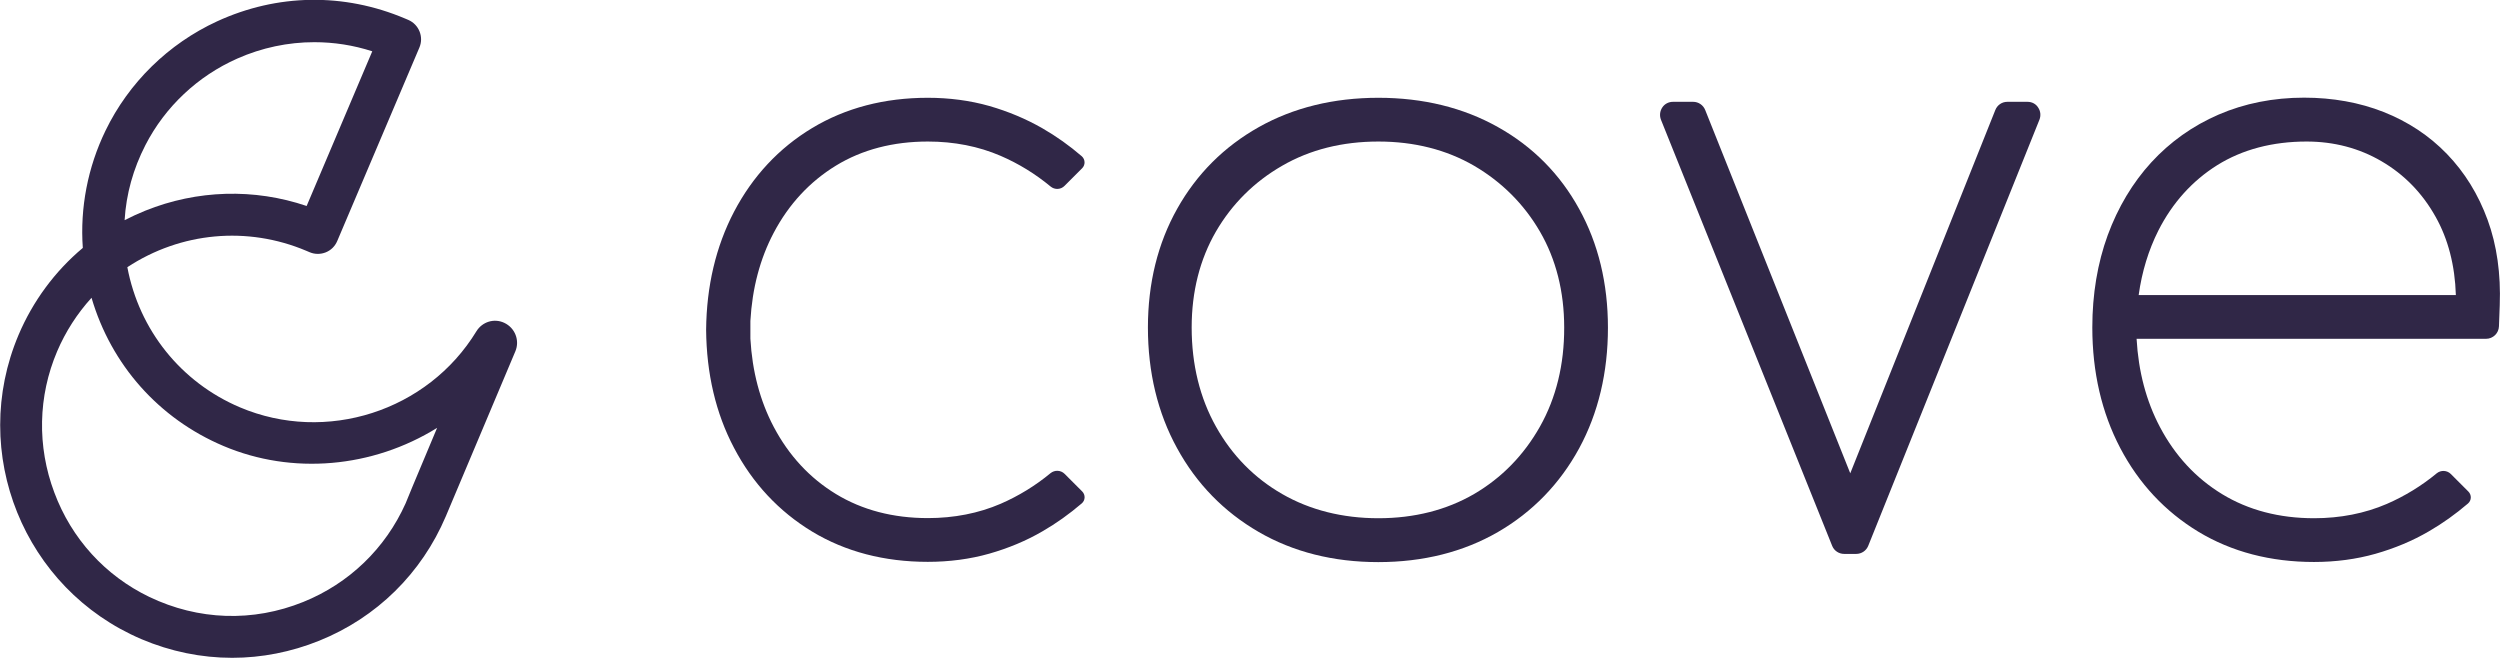 <svg xmlns="http://www.w3.org/2000/svg" width="1920" height="506" viewBox="0 0 1920 506" fill="none"><g clip-path="url(#clip0_1_42)"><path d="M387.2 247.9C379.5 244.3 370.4 247.1 365.9 254.4C328.5 315.8 250.4 340.9 184.2 312.8C139 293.6 106.9 253.5 97.8 205.2C138.9 178.2 190 173.5 235.2 192.6L237.8 193.7C241.8 195.4 246.2 195.4 250.2 193.8C254.2 192.2 257.3 189.1 259 185.1L322.1 36.5C325.6 28.3 321.7 18.8 313.6 15.3L311 14.2C264.2 -5.6 213 -4.9 166.7 16.4C129.4 33.6 98.9 63.4 81 100.4C67.4 128.5 61.4 159.6 63.6 190.4C42.2 208.3 25.2 231.4 14.3 257.1C-24.1 347.6 18.3 452.4 108.7 490.9C131.1 500.4 154.7 505.2 178.3 505.2C200.9 505.2 223.5 500.8 245.1 492.1C289.3 474.3 323.8 440.3 342.4 396.5C342.8 395.6 393.6 275 395.8 269.8C399.3 261.5 395.6 251.8 387.2 247.9ZM111.7 111.4C126.8 82 151.9 58.4 182.2 45C201.1 36.6 221.3 32.4 241.4 32.4C256.4 32.4 271.4 34.7 285.9 39.4L235.5 158.2C195.2 144.5 151.3 145.8 111.6 161.8C106.2 164 100.9 166.4 95.7 169.1C96.9 149 102.3 129.7 111.7 111.4ZM311.5 386.6C296 421.2 268.1 448.1 232.9 462.3C194.3 477.9 152.3 476.5 114.6 458.4C80.8 442.1 54.9 413.7 41.7 378.2C28.4 342.8 29.2 304.3 43.9 269.8C50.4 254.6 59.3 240.8 70.3 228.7C85.4 280.2 122 321.5 171.6 342.5C224.4 364.9 286.1 359.4 335.7 328.6C316.7 373.8 312.5 384 311.5 386.6Z" fill="#302747"></path><path d="M576.3 246.5C577.7 221.4 583.7 198.7 594.2 178.8C605.8 156.8 621.9 139.5 642 127.2C662.1 114.9 685.9 108.7 712.6 108.7C732.8 108.7 751.6 112.4 768.5 119.7C782.4 125.7 795.2 133.6 806.8 143.2C810 145.9 814.7 145.7 817.6 142.7L831.1 129.2C833.7 126.6 833.5 122.4 830.8 120C821.4 111.9 811.3 104.7 800.7 98.6C788.2 91.4 774.4 85.6 759.8 81.4C745 77.2 729.1 75.1 712.5 75.1C679.2 75.1 649.4 82.9 623.8 98.3C598.2 113.7 578 135.4 563.7 162.7C549.8 189.3 542.6 219.8 542.3 253.3C542.6 286.9 549.7 317.4 563.7 343.9C578 371.2 598.2 392.8 623.8 408.3C649.3 423.7 679.2 431.5 712.5 431.5C729.1 431.5 745 429.4 759.8 425.2C774.5 421 788.2 415.3 800.7 408C811.3 401.9 821.3 394.7 830.8 386.6C833.6 384.2 833.7 380 831.1 377.4L817.6 363.9C814.7 361 810 360.8 806.8 363.4C795.2 373 782.3 380.9 768.5 386.9C751.6 394.2 732.7 397.9 712.6 397.9C685.9 397.9 662.2 391.7 642 379.4C621.8 367.1 605.8 349.8 594.2 327.8C583.7 307.9 577.7 285.2 576.3 260.1V253.3V246.5Z" fill="#302747"></path><path d="M1150.4 97.6C1123.9 82.7 1093 75.1 1058.6 75.1C1024.2 75.1 993.3 82.7 966.8 97.6C940.1 112.6 919 133.7 904.1 160.3C889.2 186.8 881.6 217.5 881.6 251.5C881.6 285.9 889.1 317.1 904 344.2C918.9 371.5 940 393.1 966.6 408.5C993.1 423.9 1024.1 431.7 1058.5 431.7C1093 431.7 1123.9 423.9 1150.4 408.6C1177 393.2 1198 371.5 1212.8 344.3C1227.5 317.2 1234.9 286 1234.9 251.7C1234.9 217.7 1227.5 187.1 1212.8 160.5C1198.1 133.7 1177.1 112.5 1150.4 97.6ZM1182.7 327.6C1170.3 349.6 1153.3 367 1132.1 379.4C1110.9 391.7 1086.2 398 1058.6 398C1031 398 1006.1 391.7 984.7 379.4C963.3 367.1 946.2 349.7 933.9 327.7C921.5 305.6 915.2 280 915.2 251.5C915.2 223.9 921.5 199.2 933.8 177.9C946.1 156.7 963.3 139.6 984.7 127.3C1006.1 114.9 1031 108.7 1058.6 108.7C1086.2 108.7 1110.9 115 1132.1 127.3C1153.3 139.7 1170.4 156.7 1182.7 177.9C1195 199.1 1201.3 223.9 1201.3 251.5C1201.4 279.9 1195.1 305.6 1182.7 327.6Z" fill="#302747"></path><path d="M1910.5 168.9C1903.4 149.4 1892.9 132.4 1879.3 118.3C1865.7 104.2 1849.3 93.4 1830.6 86C1812.1 78.7 1791.5 75 1769.6 75C1745.9 75 1723.8 79.4 1703.9 88C1684 96.6 1666.6 109 1652.2 124.7C1637.9 140.3 1626.6 159.2 1618.7 180.7C1610.9 202.1 1606.9 225.9 1606.9 251.5C1606.9 285.8 1614.1 316.9 1628.3 344C1642.6 371.3 1662.8 392.9 1688.4 408.4C1713.9 423.8 1743.8 431.6 1777.1 431.6C1793.7 431.6 1809.6 429.5 1824.4 425.3C1839.1 421.1 1852.8 415.4 1865.3 408.1C1875.9 402 1885.9 394.8 1895.4 386.7C1898.2 384.3 1898.3 380.1 1895.7 377.5L1882.2 364C1879.3 361.1 1874.6 360.9 1871.4 363.5C1859.8 373.1 1846.9 381 1833.1 387C1816.2 394.3 1797.3 398 1777.2 398C1750.5 398 1726.8 391.8 1706.6 379.5C1686.4 367.2 1670.4 349.9 1658.8 327.9C1648.3 308 1642.3 285.3 1640.9 260.2H1909.3C1914.6 260.2 1919 256 1919.2 250.6L1919.8 234.4C1920.7 210.4 1917.6 188.3 1910.5 168.9ZM1642.5 226.6C1645 208.6 1650.1 192 1657.6 177.1C1668.4 155.8 1683.6 138.9 1702.9 126.8C1722.2 114.8 1745.3 108.7 1771.5 108.7C1792.5 108.7 1811.9 113.8 1829.1 123.9C1846.4 134 1860.4 148.3 1870.6 166.6C1880.2 183.7 1885.4 203.9 1886.1 226.6H1642.5Z" fill="#302747"></path><path d="M1557.2 78.2H1541.6C1537.5 78.2 1533.9 80.7 1532.4 84.5L1421 363.5L1309.6 84.5C1308.1 80.7 1304.4 78.2 1300.4 78.2H1284.8C1281.5 78.2 1278.4 79.8 1276.6 82.6C1274.8 85.3 1274.4 88.8 1275.6 91.9L1407.1 419.2C1408.6 423 1412.3 425.4 1416.3 425.4H1425.6C1429.7 425.4 1433.3 422.9 1434.8 419.2L1566.3 91.9C1567.5 88.8 1567.2 85.4 1565.3 82.6C1563.6 79.8 1560.5 78.2 1557.2 78.2Z" fill="#302747"></path></g><defs><clipPath id="clip0_1_42"><rect width="1920" height="505.4" fill="white"></rect></clipPath></defs></svg>